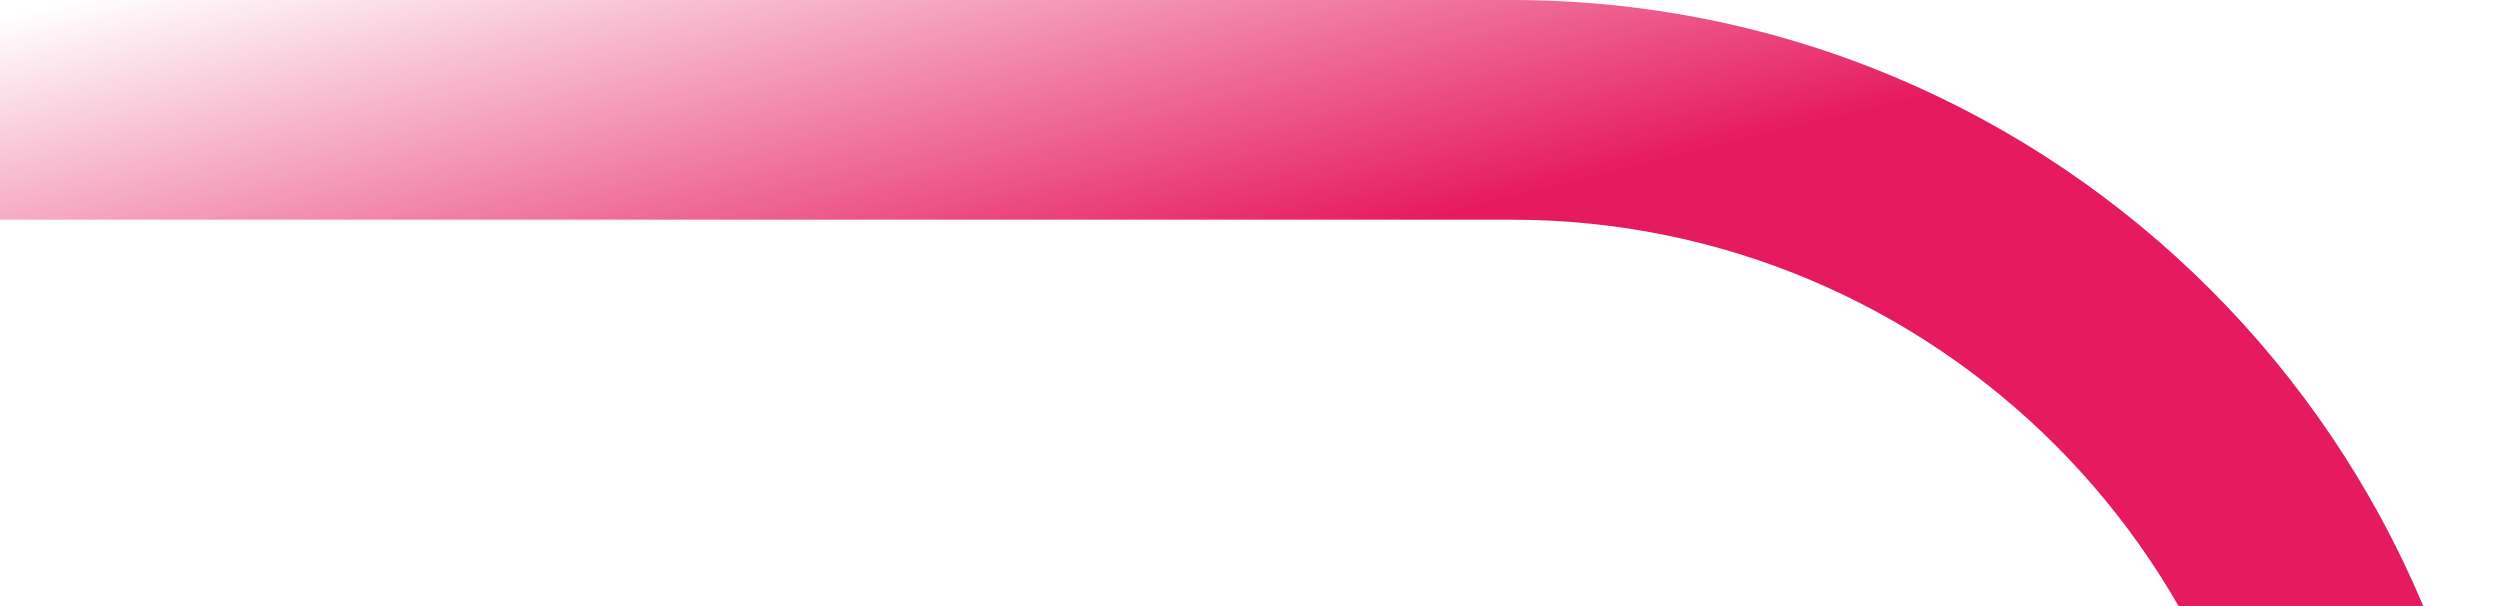 <svg xmlns="http://www.w3.org/2000/svg" width="569" height="138" fill="none" viewBox="0 0 569 138"><path fill="url(#a)" fill-rule="evenodd" d="M344 50H-47V0h391c124.264 0 225 100.736 225 225v99h-50v-99c0-96.65-78.35-175-175-175Z" clip-rule="evenodd"/><defs><linearGradient id="a" x1="427.538" x2="398.178" y1="25" y2="-94.029" gradientUnits="userSpaceOnUse"><stop stop-color="#E61A5E"/><stop offset="1" stop-color="#E61A5E" stop-opacity="0"/></linearGradient></defs></svg>
